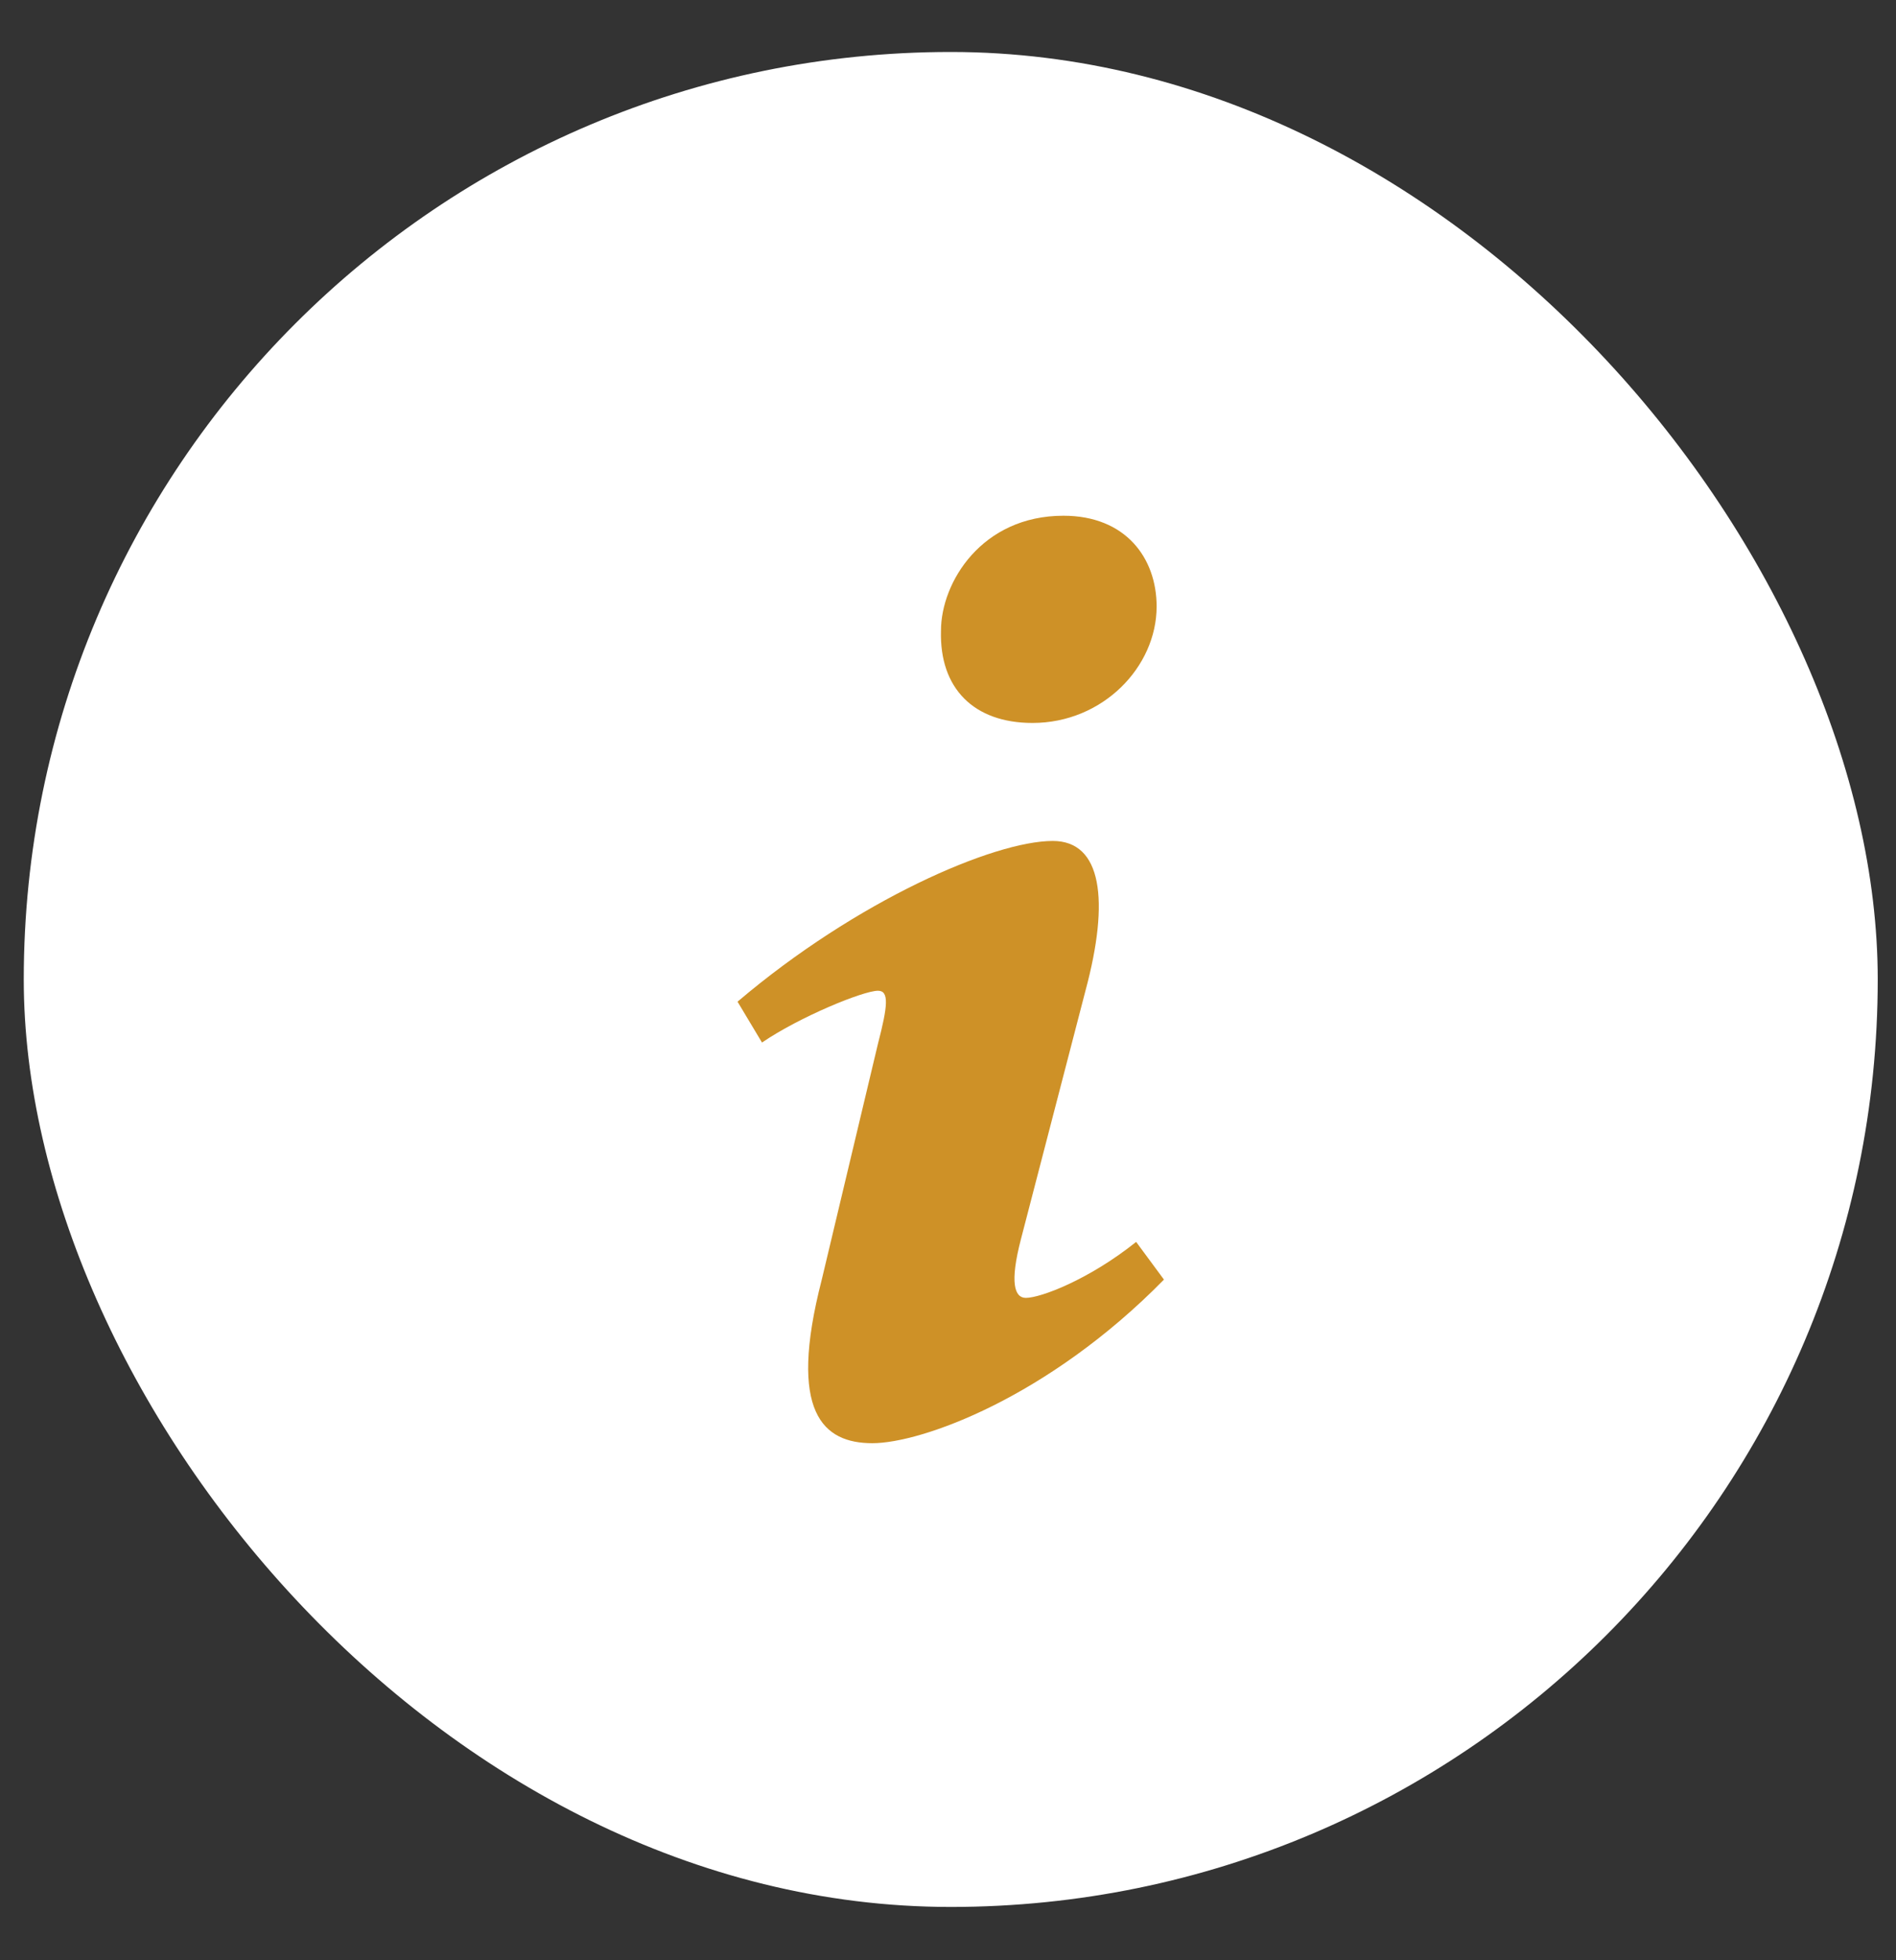 <?xml version="1.0" encoding="UTF-8"?> <svg xmlns="http://www.w3.org/2000/svg" width="30" height="31" viewBox="0 0 30 31" fill="none"><rect x="0" y="0" width="30" height="31" fill="#333333" stroke="none"/><rect x="0.376" y="0.822" width="29.335" height="29.335" rx="14.668" fill="white"></rect><g clip-path="url(#clip0_13_1870)"><g clip-path="url(#clip1_13_1870)"><path d="M16.827 8.156C17.81 8.156 18.301 8.824 18.301 9.591C18.301 10.548 17.448 11.433 16.337 11.433C15.406 11.433 14.863 10.883 14.889 9.974C14.889 9.209 15.535 8.156 16.827 8.156ZM13.803 22.823C13.027 22.823 12.459 22.345 13.002 20.239L13.892 16.505C14.047 15.908 14.072 15.668 13.892 15.668C13.66 15.668 12.653 16.08 12.057 16.487L11.67 15.841C13.556 14.238 15.726 13.299 16.658 13.299C17.433 13.299 17.562 14.232 17.175 15.668L16.155 19.593C15.974 20.286 16.051 20.525 16.232 20.525C16.465 20.525 17.228 20.238 17.977 19.64L18.417 20.236C16.582 22.105 14.578 22.823 13.803 22.823Z" fill="#CE9127"></path></g></g><defs><clipPath id="clip0_13_1870"><rect width="14.668" height="14.668" fill="white" transform="translate(7.71 8.156)"></rect></clipPath><clipPath id="clip1_13_1870"><rect width="14.668" height="14.668" fill="white" transform="translate(7.71 8.156)"></rect></clipPath></defs></svg> 